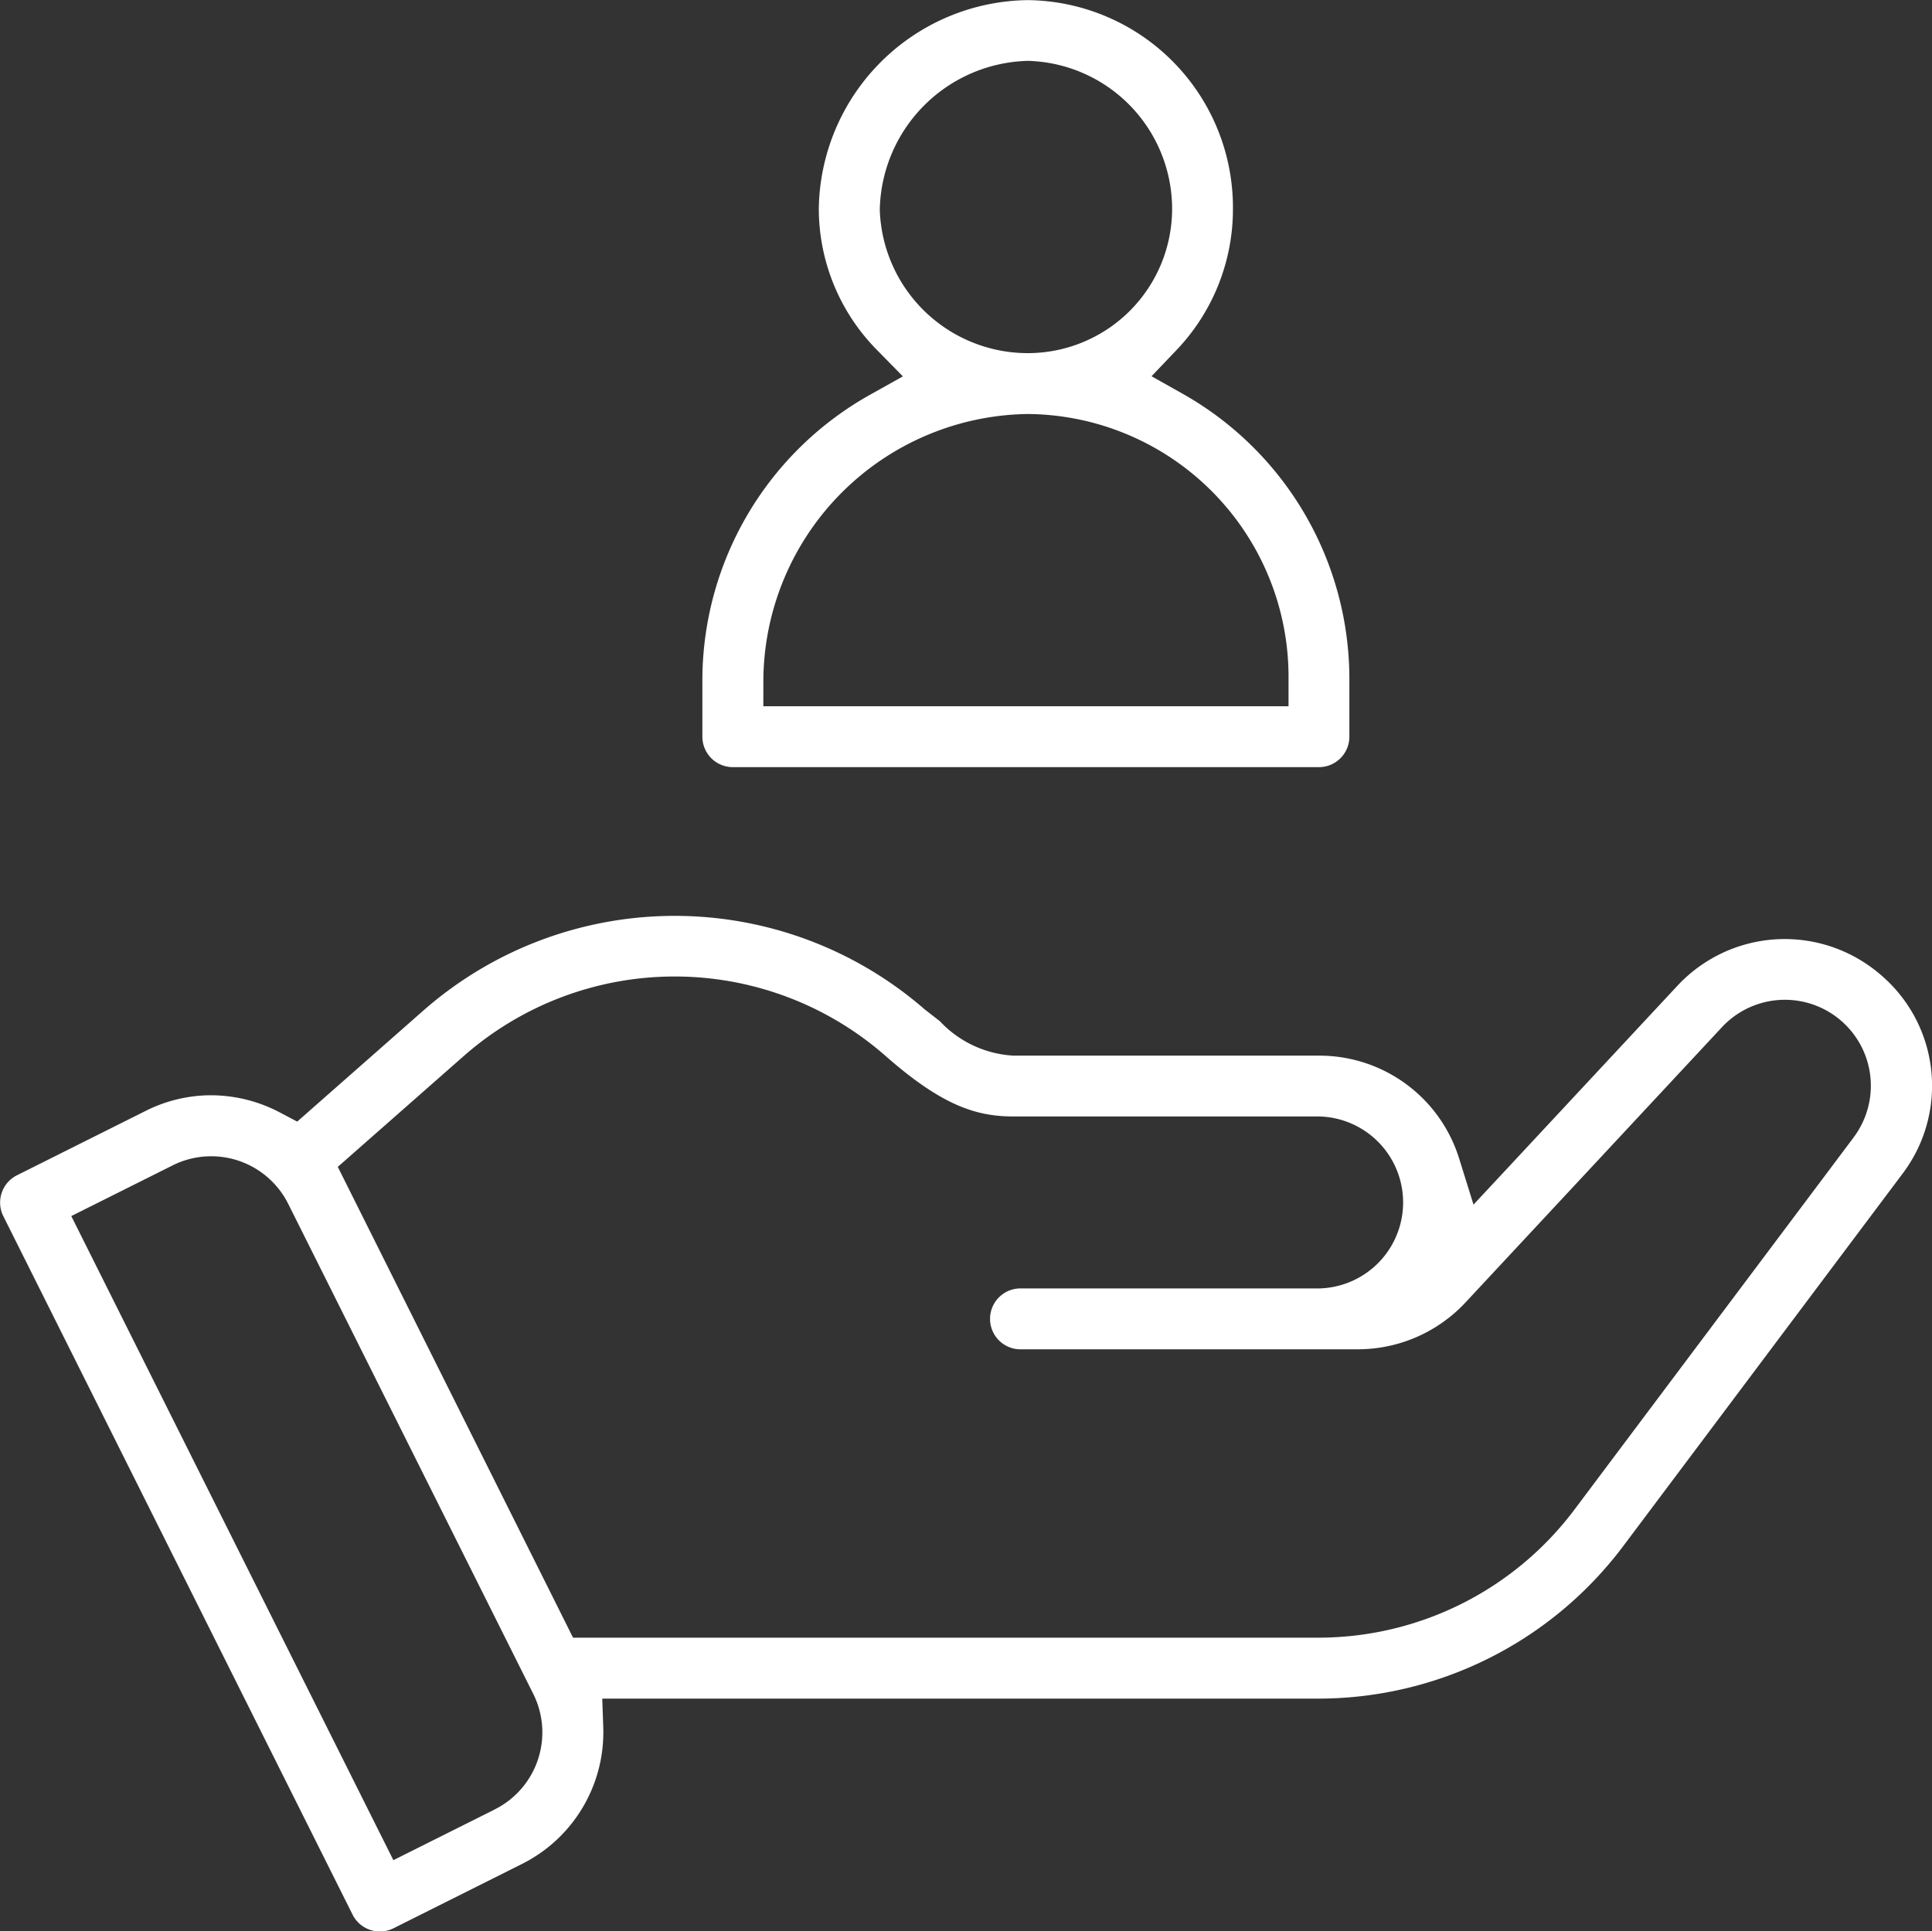 <svg xmlns="http://www.w3.org/2000/svg" width="46.563" height="46.553" viewBox="0 0 46.563 46.553">
  <rect x="0" y="0" width="46.563" height="46.553" fill="#333333" stroke="none"/>
  <g id="ico-sobre2" transform="translate(-556.957 -780.947)">
    <path id="Caminho_424" data-name="Caminho 424" d="M45.29,1100.871h0a3.534,3.534,0,0,0-4.878.29l-4.91,5.271-.343-1.1a3.526,3.526,0,0,0-3.381-2.491h-7.36a2.626,2.626,0,0,1-1.778-.831l-.346-.269-.028-.023a9.18,9.18,0,0,0-12.062.026l-3.052,2.687-.409-.216a3.574,3.574,0,0,0-1.664-.419,3.511,3.511,0,0,0-1.582.378l-3.1,1.551a.735.735,0,0,0-.328.985l8.418,16.837a.736.736,0,0,0,.985.328l3.1-1.552a3.549,3.549,0,0,0,1.956-3.291l-.024-.693H31.777a9.194,9.194,0,0,0,7.322-3.661l6.736-8.982A3.51,3.51,0,0,0,45.29,1100.871Zm-33.374,20.138h0l-2.446,1.224-7.763-15.525,2.447-1.224a2.075,2.075,0,0,1,2.78.927l5.909,11.818A2.076,2.076,0,0,1,11.916,1121.008Zm32.745-16.194-6.736,8.981a7.721,7.721,0,0,1-6.148,3.074H13.8L8.13,1105.522l3.043-2.678a7.7,7.7,0,0,1,10.154,0c1.383,1.218,2.208,1.463,3.091,1.463h7.36a2.073,2.073,0,0,1,0,4.145H24.611a.734.734,0,1,0,0,1.467h8.106a3.55,3.55,0,0,0,2.59-1.127l6.177-6.631a2.072,2.072,0,0,1,3.176,2.654Z" transform="translate(556.968 -296.449)" fill="#fff"/>
    <path id="Caminho_425" data-name="Caminho 425" d="M186.93,875.188h14.124a.734.734,0,0,0,.733-.734v-1.4a7.891,7.891,0,0,0-4.018-6.866l-.75-.422.594-.623a4.918,4.918,0,0,0,1.368-3.407,5,5,0,0,0-4.943-5.036A5.1,5.1,0,0,0,189,861.733a4.853,4.853,0,0,0,1.413,3.411l.613.625-.764.428a7.894,7.894,0,0,0-4.068,6.854v1.4A.734.734,0,0,0,186.93,875.188Zm3.54-13.455a3.663,3.663,0,0,1,3.569-3.569,3.571,3.571,0,0,1,3.476,3.569,3.48,3.48,0,0,1-3.476,3.476A3.571,3.571,0,0,1,190.469,861.733Zm-2.806,11.318a6.461,6.461,0,0,1,6.375-6.375,6.336,6.336,0,0,1,6.282,6.375v.67H187.663Z" transform="translate(387.691 -75.75)" fill="#fff"/>
  </g>
</svg>
